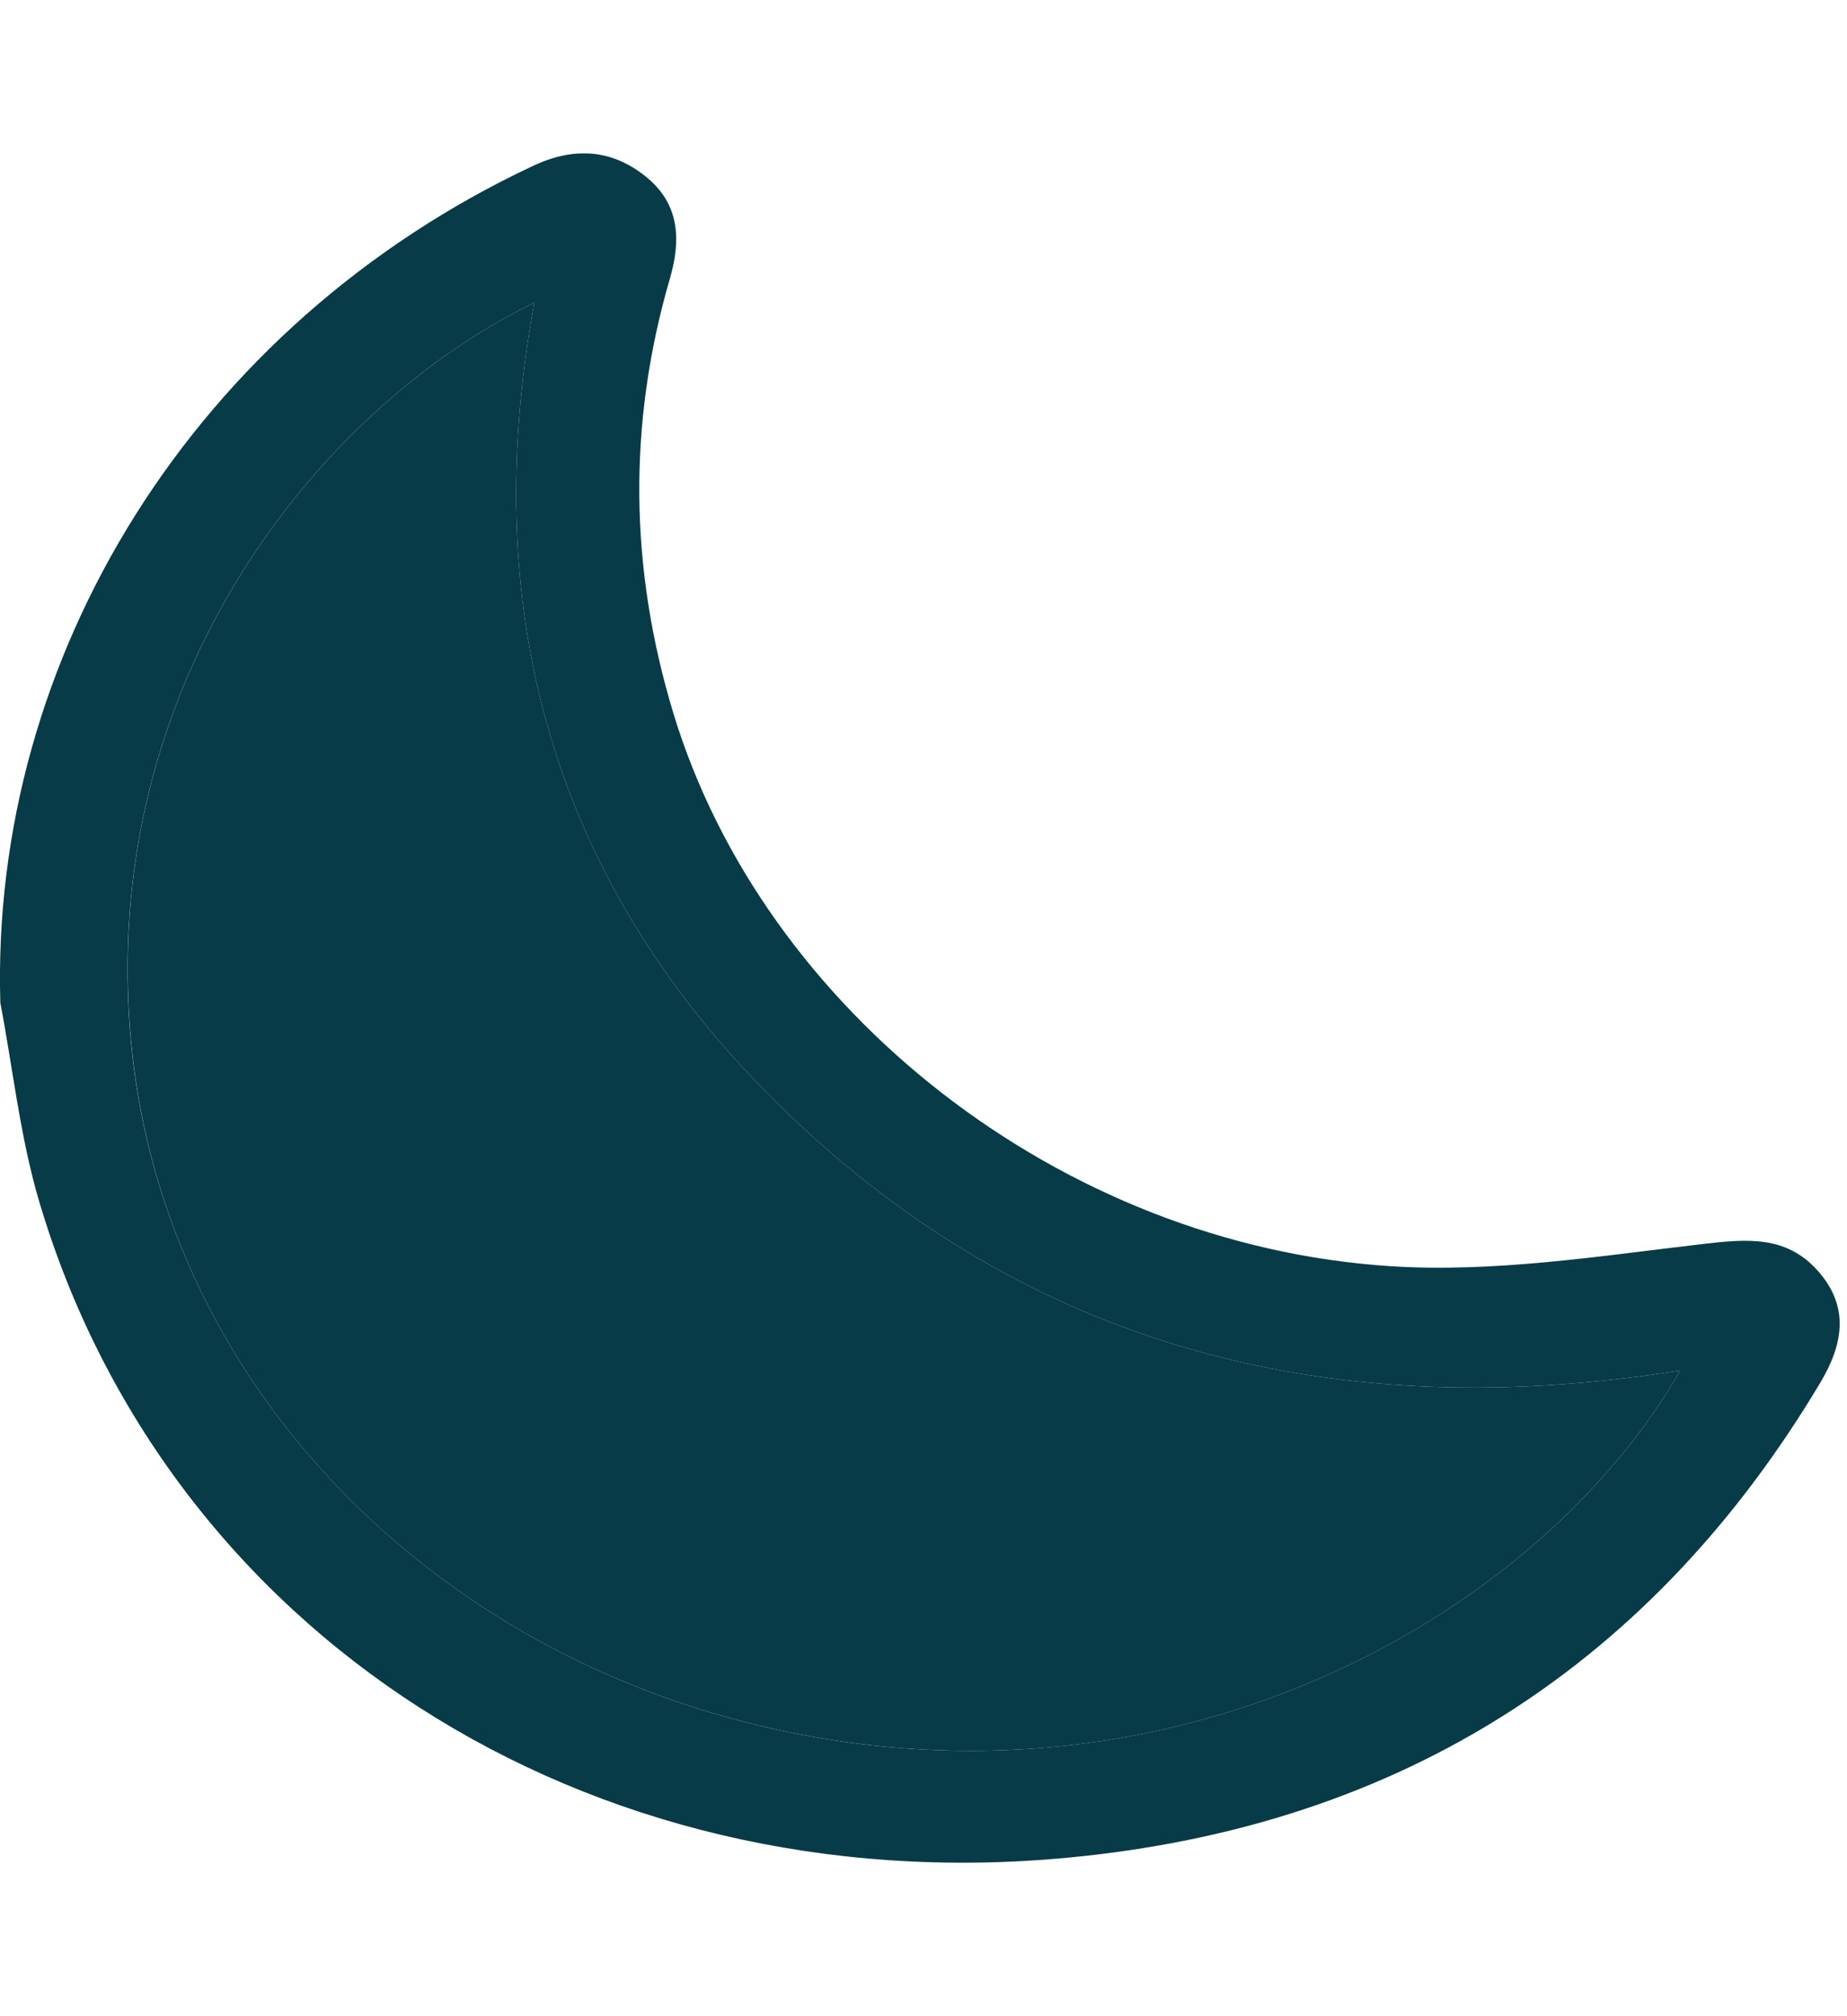 <svg xmlns="http://www.w3.org/2000/svg" width="11" height="12" viewBox="0 0 11 12" fill="none">
    <g clip-path="url(#clip0_7984_178)">
        <path d="M10.822 7.559C10.636 7.354 10.407 7.373 10.142 7.404C9.524 7.476 8.895 7.576 8.28 7.536C6.315 7.409 4.546 6.011 4.01 4.244C3.749 3.383 3.738 2.523 3.989 1.66C4.056 1.432 4.051 1.212 3.841 1.047C3.64 0.888 3.418 0.873 3.175 0.987C1.159 1.933 -0.059 3.908 0.002 5.969C0.077 6.361 0.119 6.761 0.231 7.143C0.99 9.715 3.488 11.327 6.354 11.057C8.375 10.868 9.855 9.878 10.84 8.231C10.977 8.002 11.019 7.776 10.822 7.559ZM5.057 10.371C2.786 10.06 1.044 8.392 0.793 6.321C0.531 4.147 1.853 2.45 3.182 1.801C2.836 3.684 3.312 5.344 4.762 6.694C6.205 8.037 7.975 8.481 10.007 8.157C9.228 9.511 7.301 10.678 5.057 10.371Z" fill="#073B47"/>
        <path d="M10.007 8.157C9.228 9.511 7.301 10.678 5.058 10.371C2.786 10.06 1.044 8.393 0.794 6.321C0.531 4.148 1.853 2.45 3.182 1.801C2.836 3.684 3.312 5.344 4.762 6.694C6.205 8.037 7.975 8.481 10.007 8.157Z" fill="#073B47"/>
    </g>
    <defs>
        <clipPath id="clip0_7984_178">
            <rect width="10.957" height="10.174" fill="white" transform="translate(0 0.913)"/>
        </clipPath>
    </defs>
</svg>
